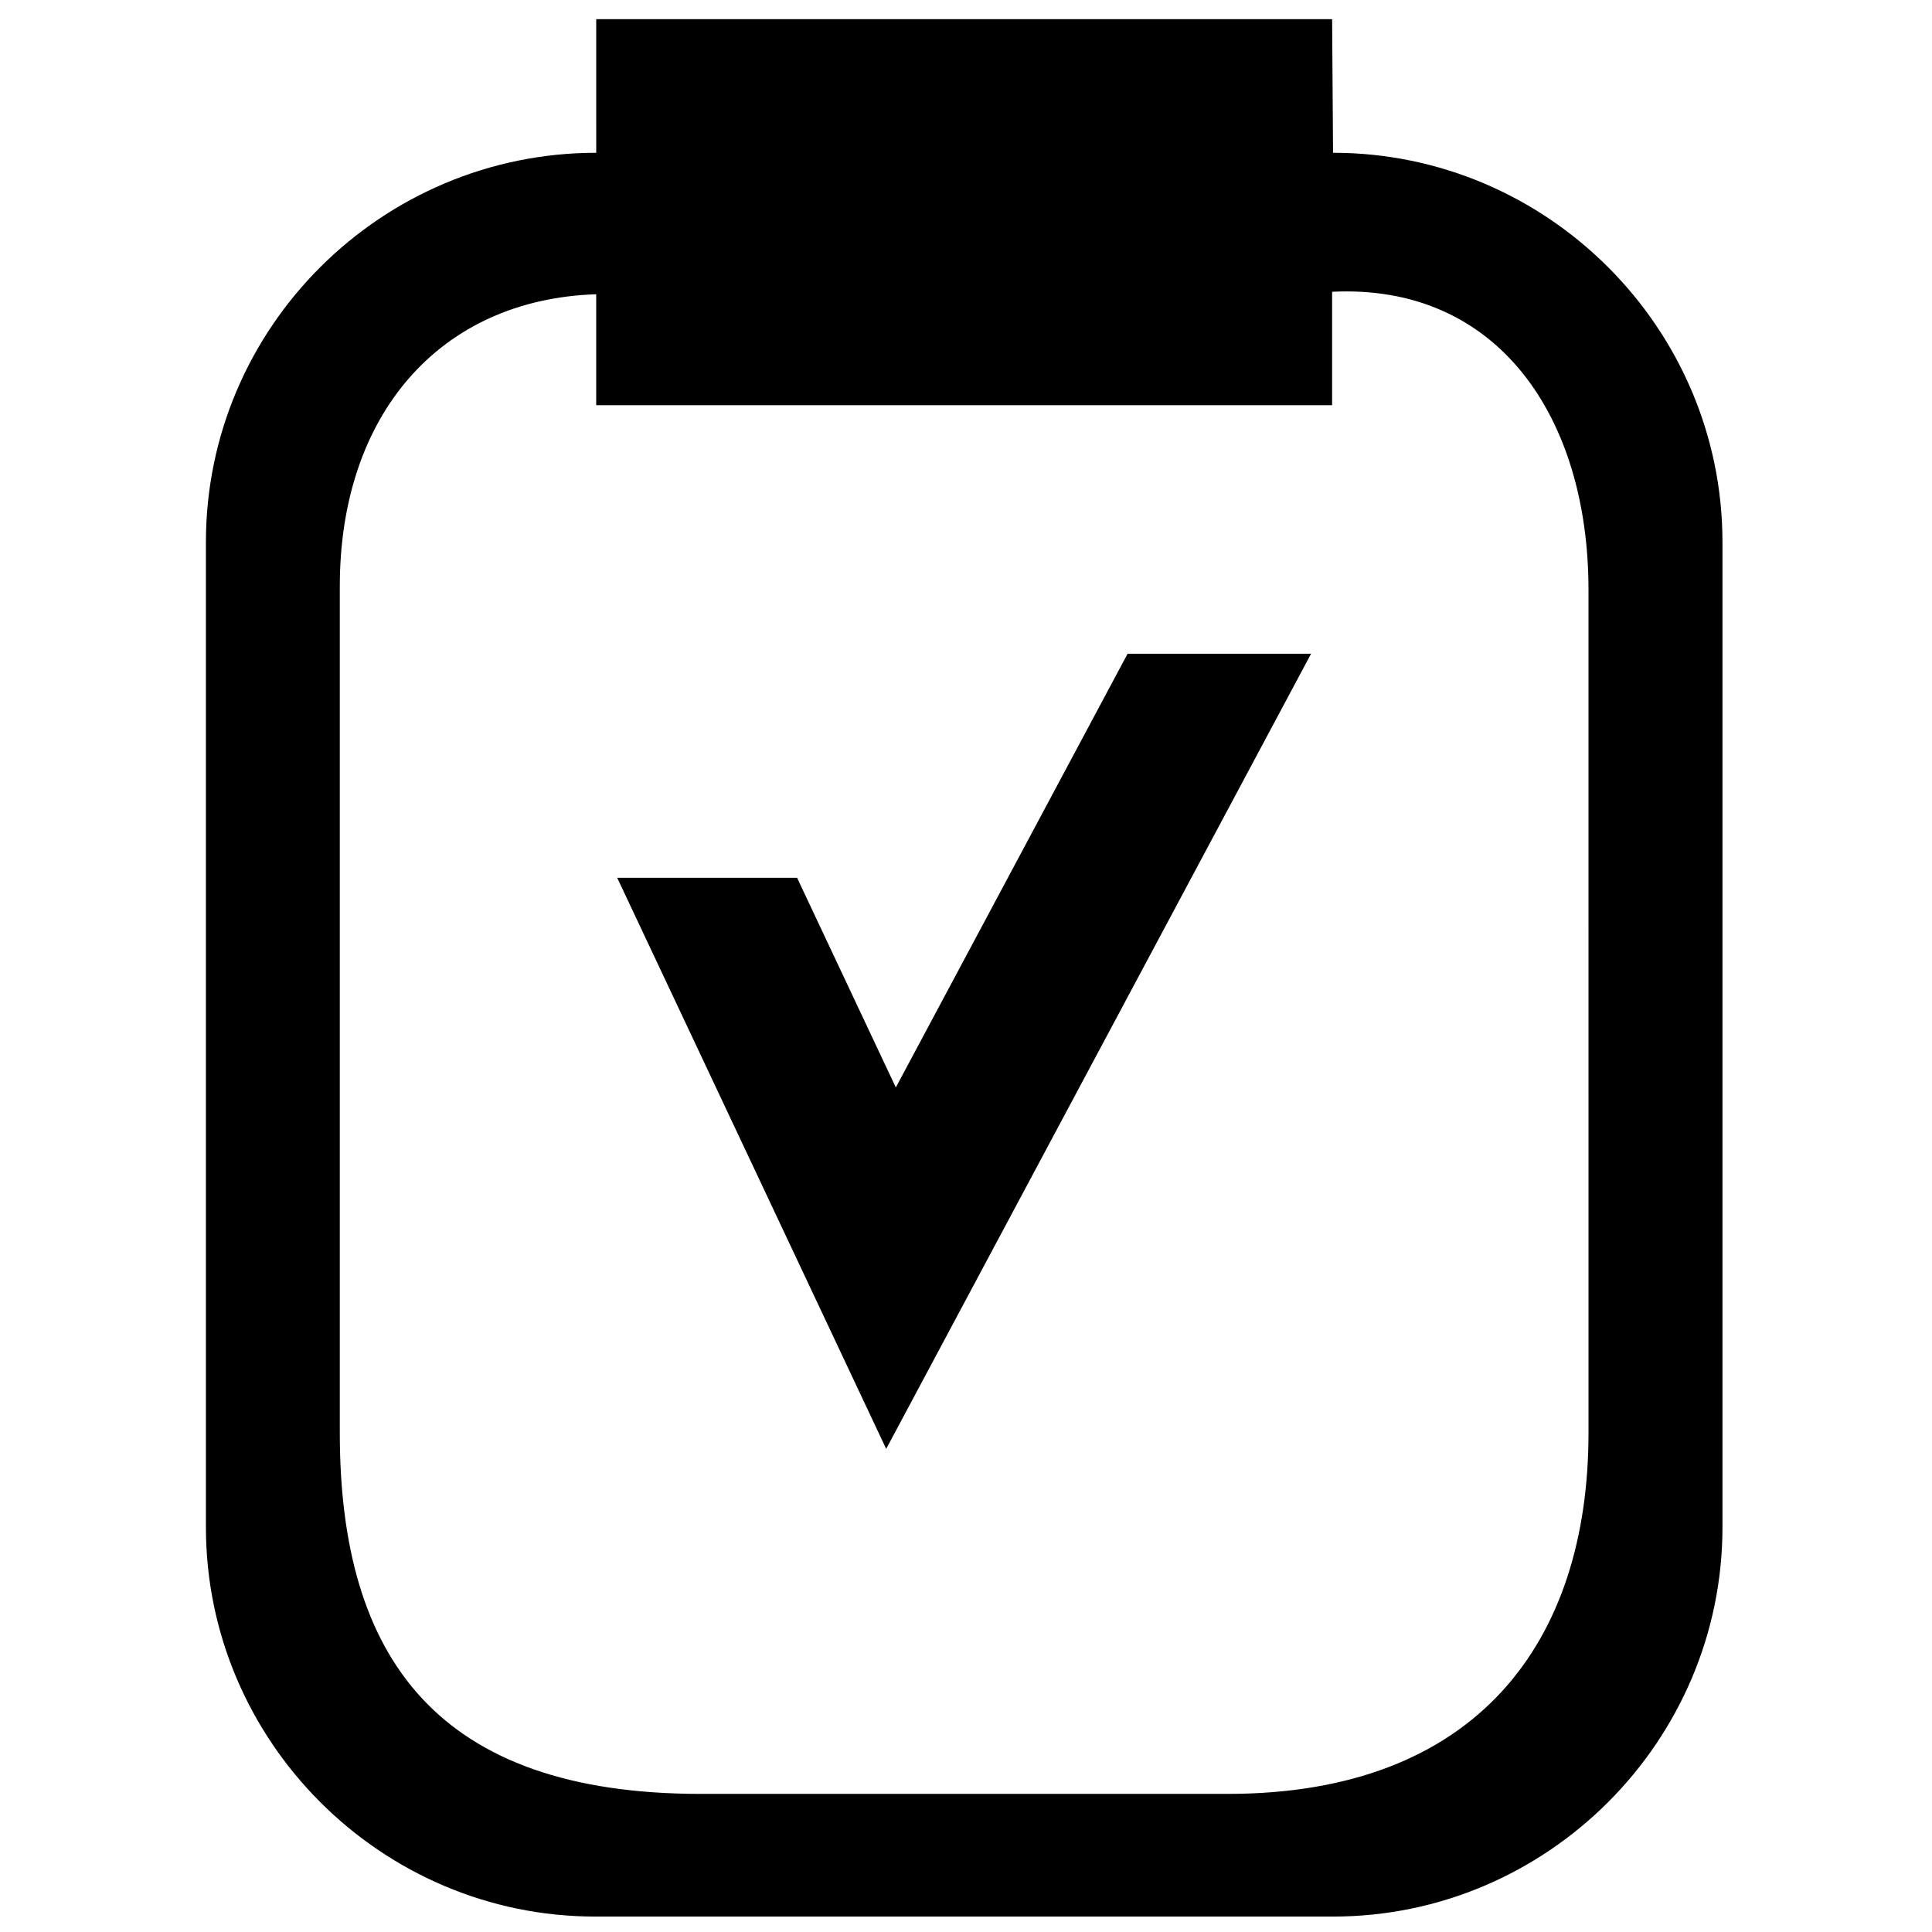 <?xml version="1.0" encoding="UTF-8"?>
<!-- The Best Svg Icon site in the world: iconSvg.co, Visit us! https://iconsvg.co -->
<svg width="800px" height="800px" version="1.1" viewBox="144 144 512 512" xmlns="http://www.w3.org/2000/svg">
 <defs>
  <clipPath id="a">
   <path d="m198 149h403v502.9h-403z"/>
  </clipPath>
 </defs>
 <g clip-path="url(#a)">
  <path d="m497.02 251.38h-195.02v-29.398c-41.512 1.344-67.949 31.965-67.949 77.395v224.36c0 59.914 26.074 95.664 95.664 95.664h139.59c66.07 0 95.664-40.242 95.664-95.664l-0.004-223.48c0-45.438-23.801-81.102-67.945-78.934v30.059zm-141.78 125.25 26.164 55.555 61.422-114.94h48.625l-91.875 171.93-20.727 38.793-18.684-39.672-52.598-111.67zm-53.48 275.28c-56.754 0-103.19-46.438-103.19-103.19v-261.04c0-56.965 46.539-103.19 103.44-103.19l-0.004-35.406h195.02l0.246 35.406c56.758 0 103.2 46.438 103.2 103.19v261.04c0 56.754-46.438 103.19-103.2 103.19z" fill-rule="evenodd"/>
 </g>
</svg>